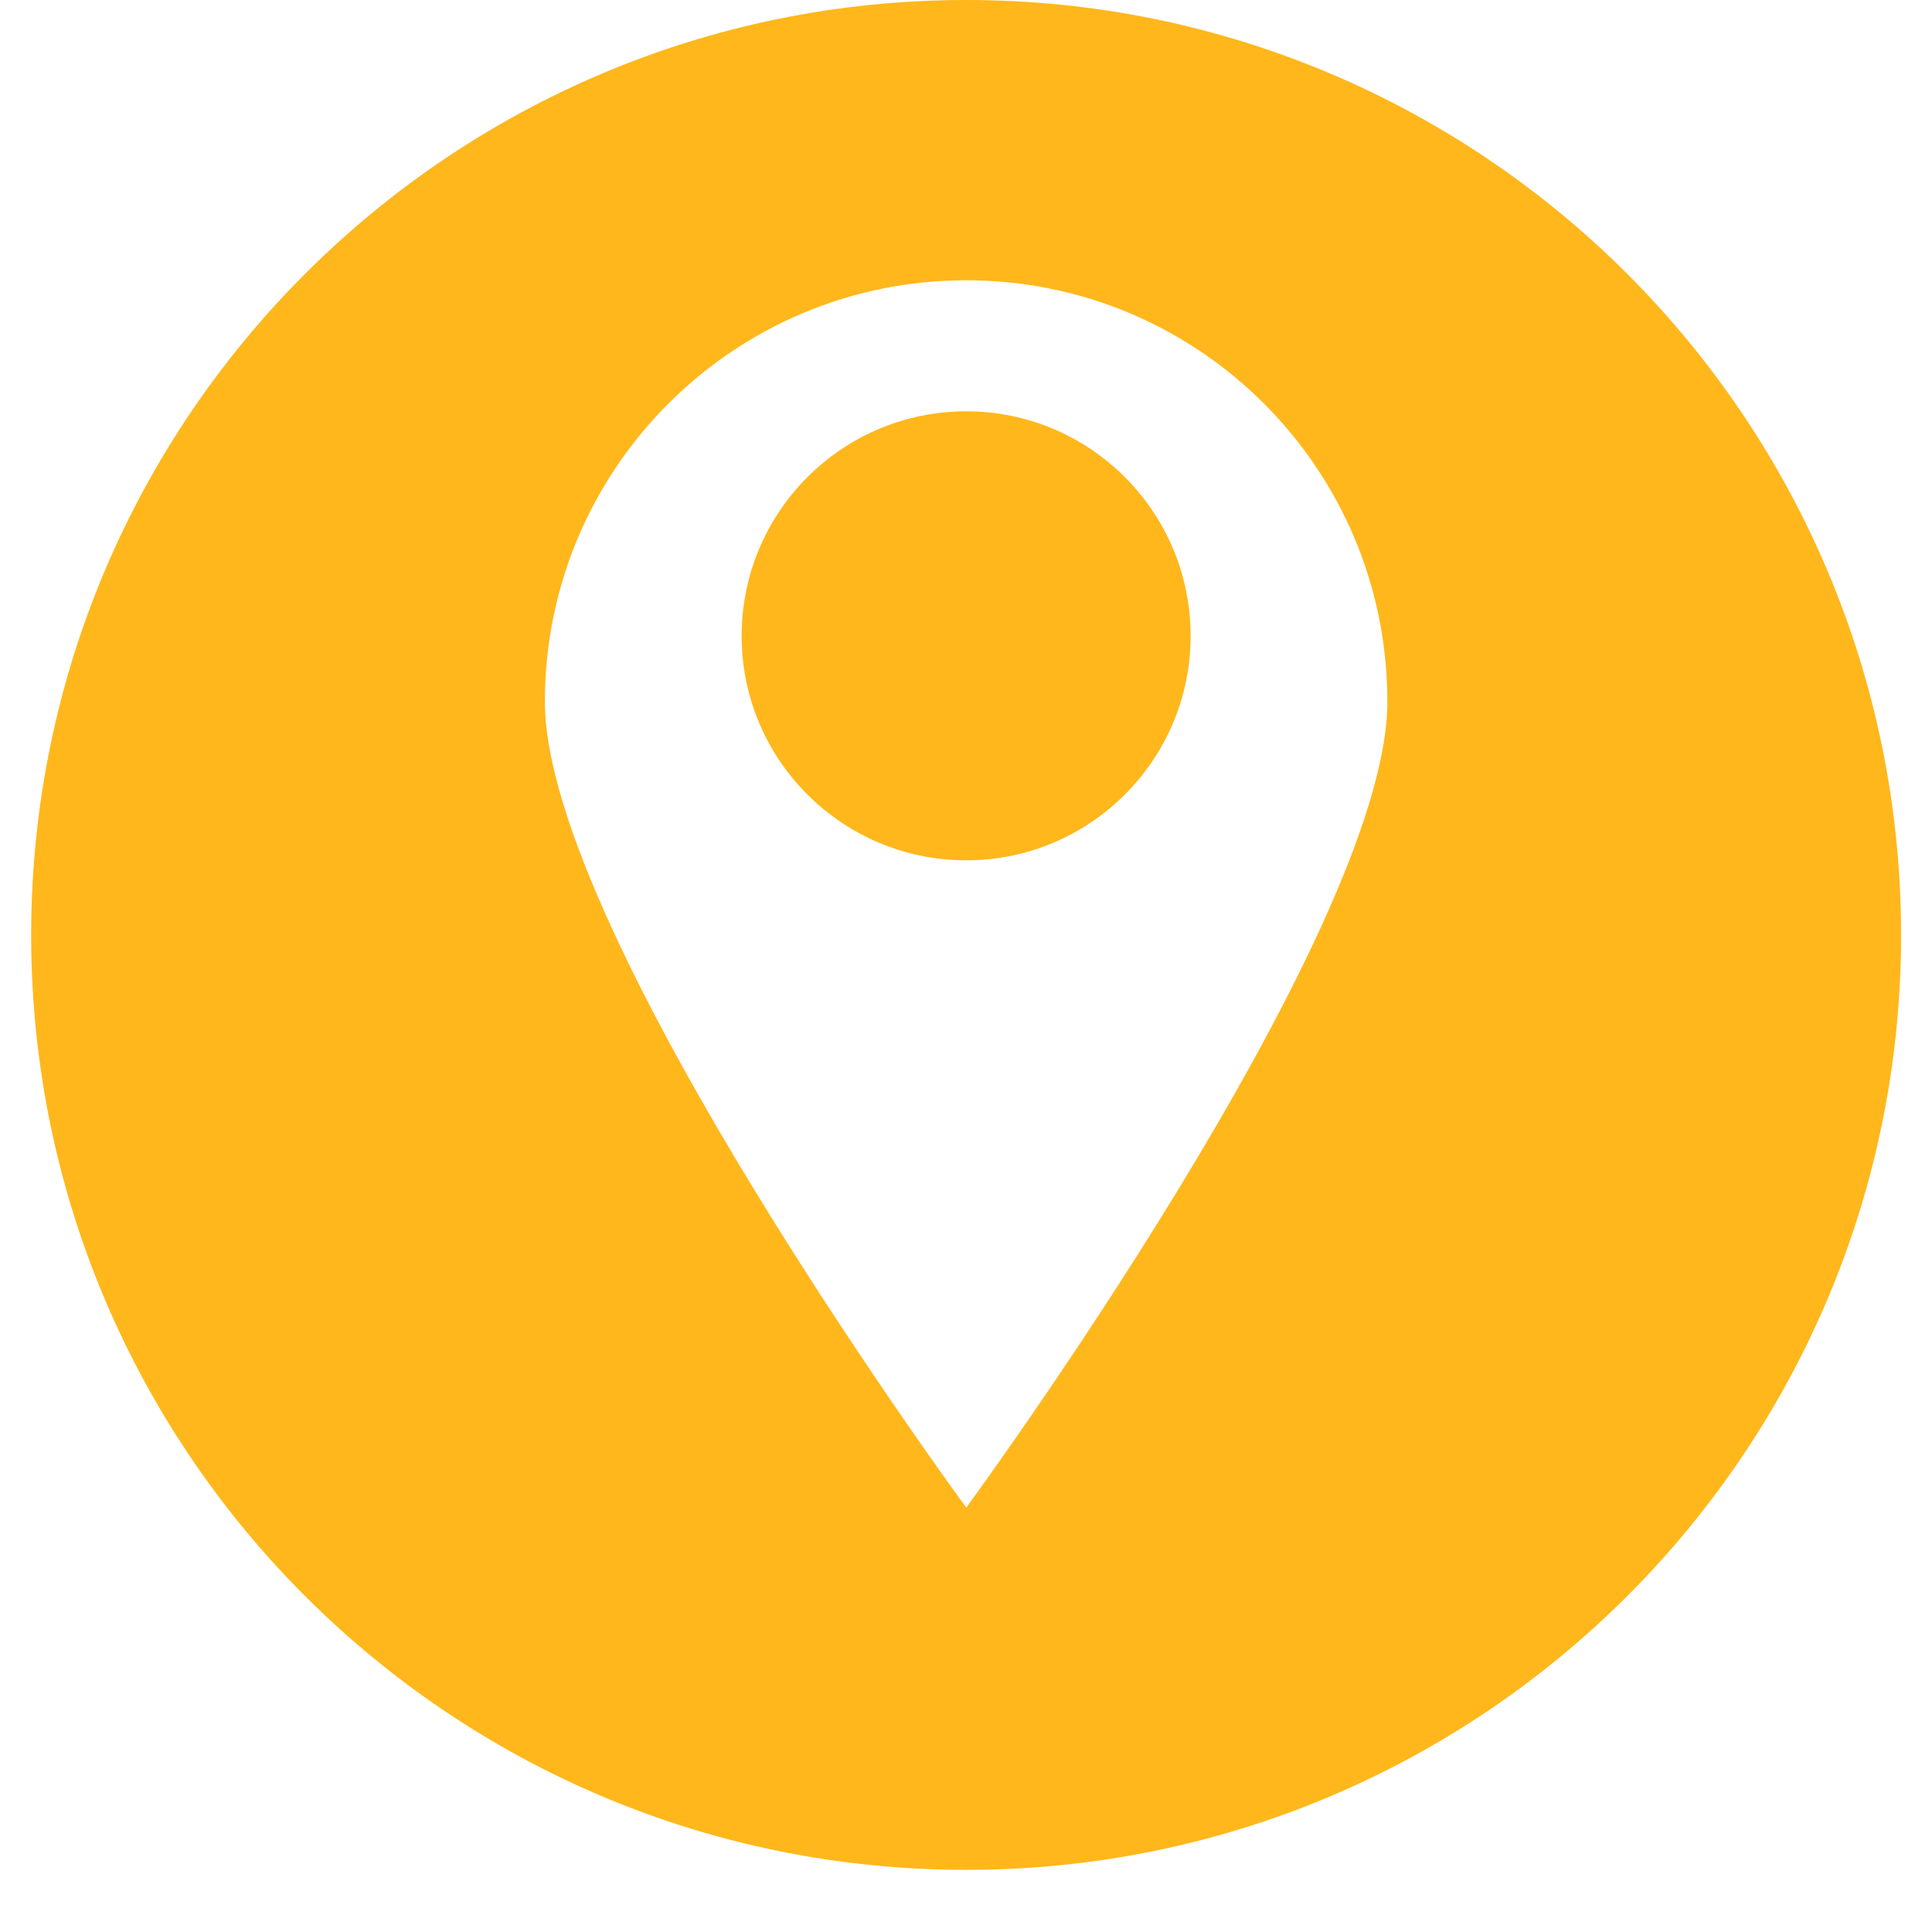 <svg xmlns="http://www.w3.org/2000/svg" xmlns:xlink="http://www.w3.org/1999/xlink" width="40" zoomAndPan="magnify" viewBox="0 0 30 30" height="40" preserveAspectRatio="xMidYMid meet" version="1.0"><defs><clipPath id="d1ad922260"><path d="M 0.484 0 L 29.516 0 L 29.516 29.031 L 0.484 29.031 Z M 0.484 0 " clip-rule="nonzero"/></clipPath></defs><path fill="#ffb71b" d="M 15.004 6.387 C 13.078 6.387 11.516 7.949 11.516 9.875 C 11.516 11.797 13.078 13.359 15.004 13.359 C 16.926 13.359 18.488 11.797 18.488 9.875 C 18.488 7.949 16.926 6.387 15.004 6.387 " fill-opacity="1" fill-rule="nonzero"/><g clip-path="url(#d1ad922260)"><path fill="#ffb71b" d="M 15.004 23.41 C 15.004 23.41 8.461 14.508 8.461 10.895 C 8.461 7.281 11.391 4.352 15.004 4.352 C 18.617 4.352 21.543 7.281 21.543 10.895 C 21.543 14.508 15.004 23.41 15.004 23.41 Z M 15.004 0 C 6.984 0 0.484 6.5 0.484 14.52 C 0.484 22.535 6.984 29.035 15.004 29.035 C 23.02 29.035 29.52 22.535 29.52 14.52 C 29.52 6.5 23.02 0 15.004 0 " fill-opacity="1" fill-rule="nonzero"/></g></svg>